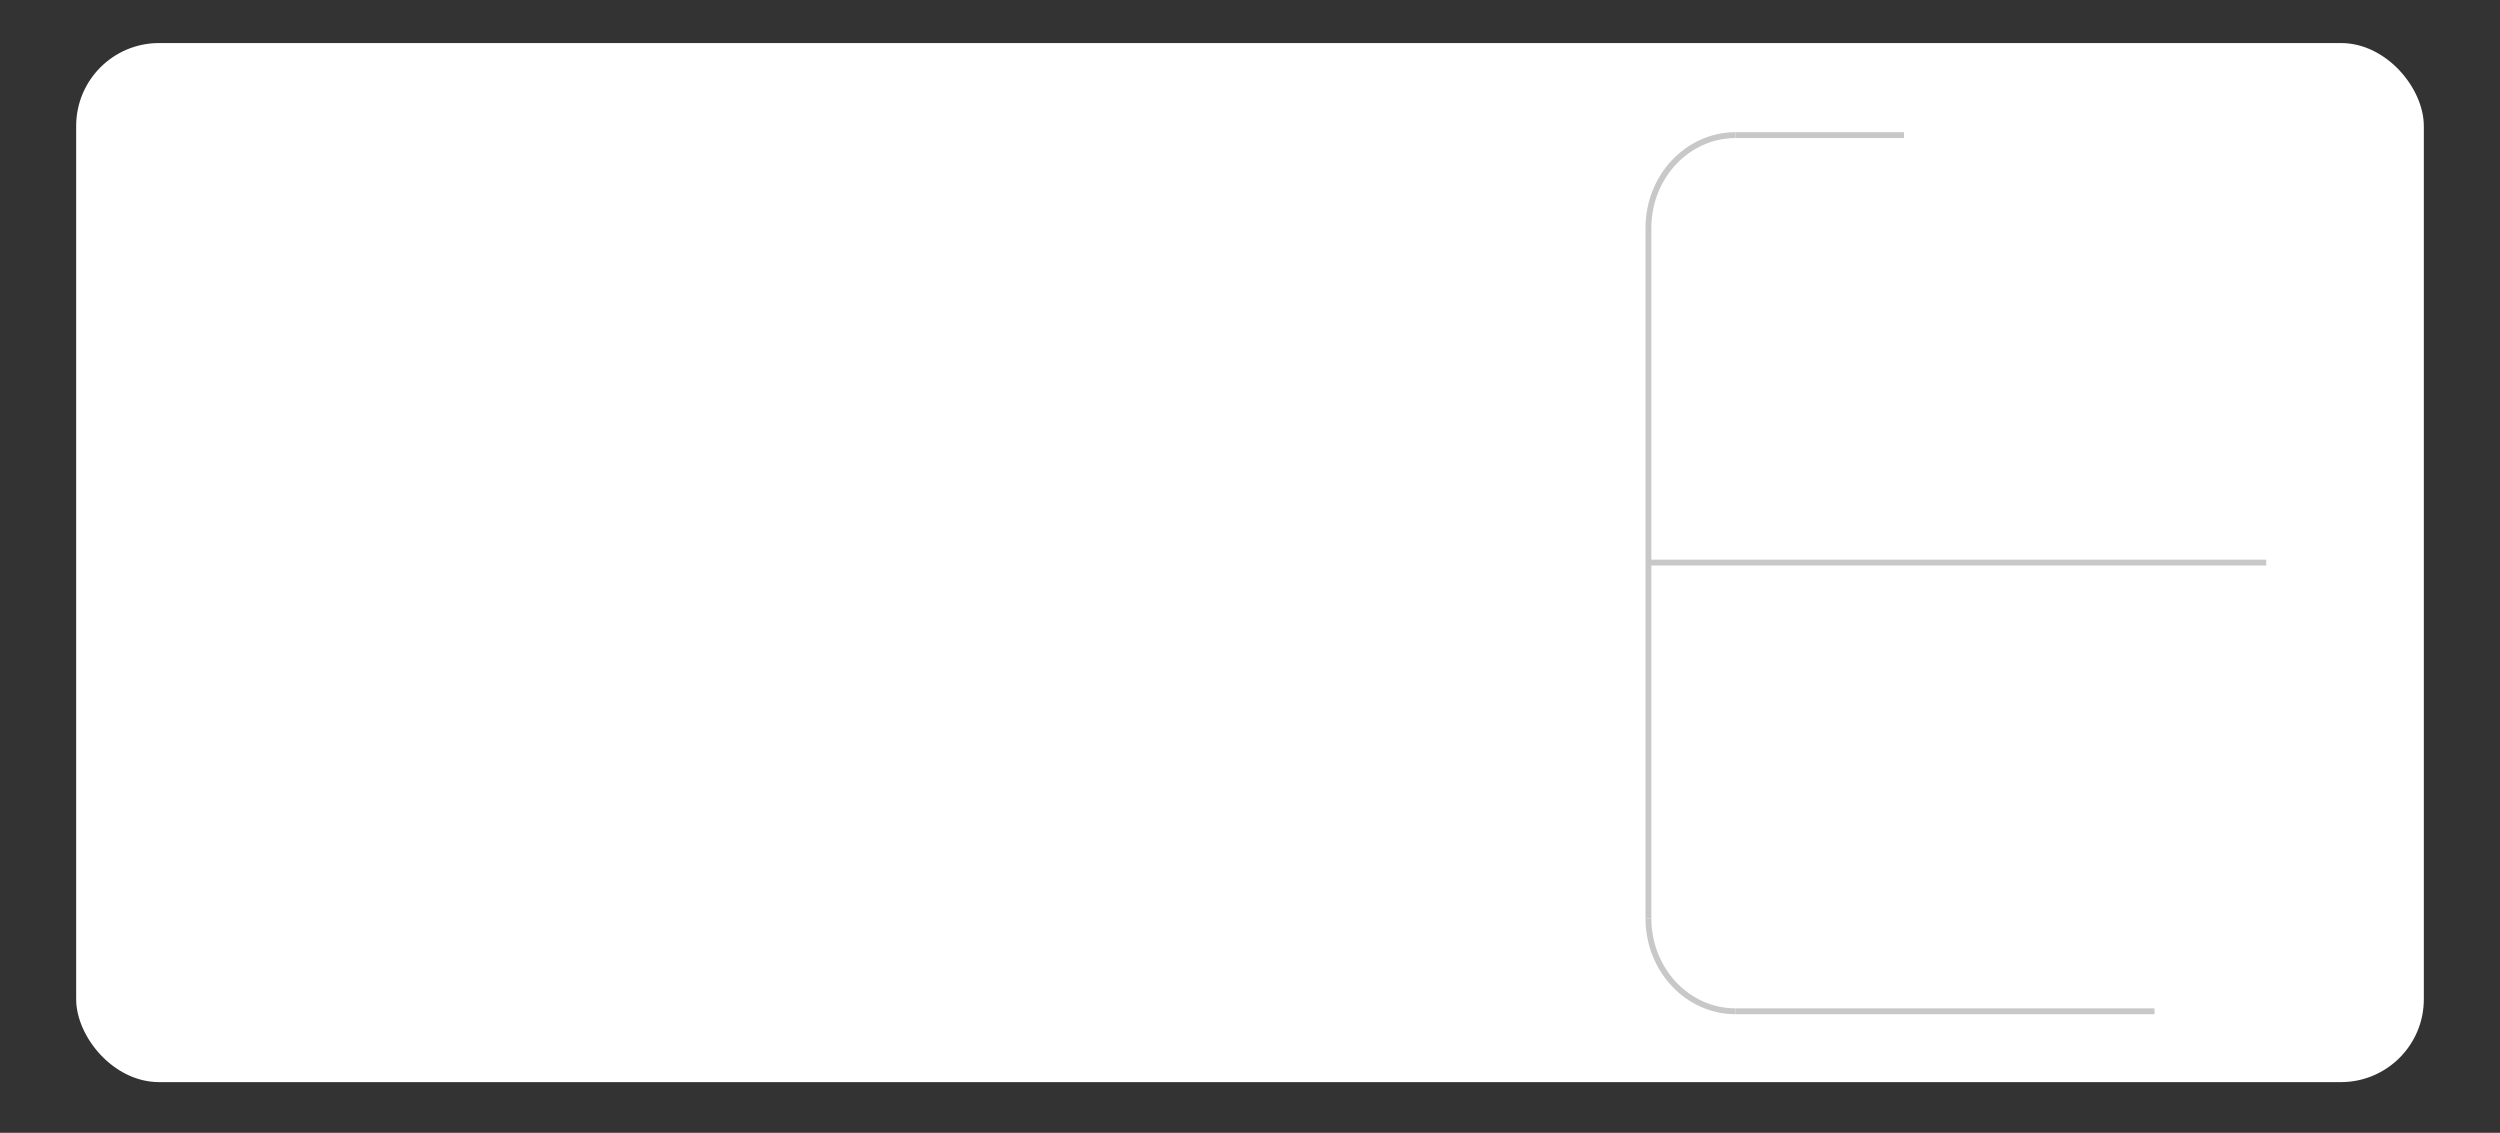 <?xml version="1.0" encoding="UTF-8"?> <svg xmlns="http://www.w3.org/2000/svg" id="_Слой_1" data-name="Слой 1" viewBox="0 0 640 290"><rect x="0" y="0" width="640" height="290" fill="#333333" stroke="none"/> <defs> <style> .cls-1 { fill: none; stroke: #c9c8c8; stroke-width: 1.5px; } .cls-1, .cls-2 { stroke-miterlimit: 10; } .cls-2 { fill: #fff; stroke: #fff; } </style> </defs> <rect class="cls-2" x="20" y="11.52" width="600" height="265" rx="20.72" ry="20.72"></rect> <path class="cls-1" d="M444.31,258.89c-12.33,0-22.31-10.64-22.31-23.79"></path> <path class="cls-1" d="M422,58.36c0-13.14,9.99-23.77,22.32-23.77"></path> <path class="cls-1" d="M422,144.02h158.15"></path> <path class="cls-1" d="M422,58.36V235.1"></path> <path class="cls-1" d="M444.32,34.59h43.1"></path> <path class="cls-1" d="M444.31,258.89h107.24"></path> </svg> 